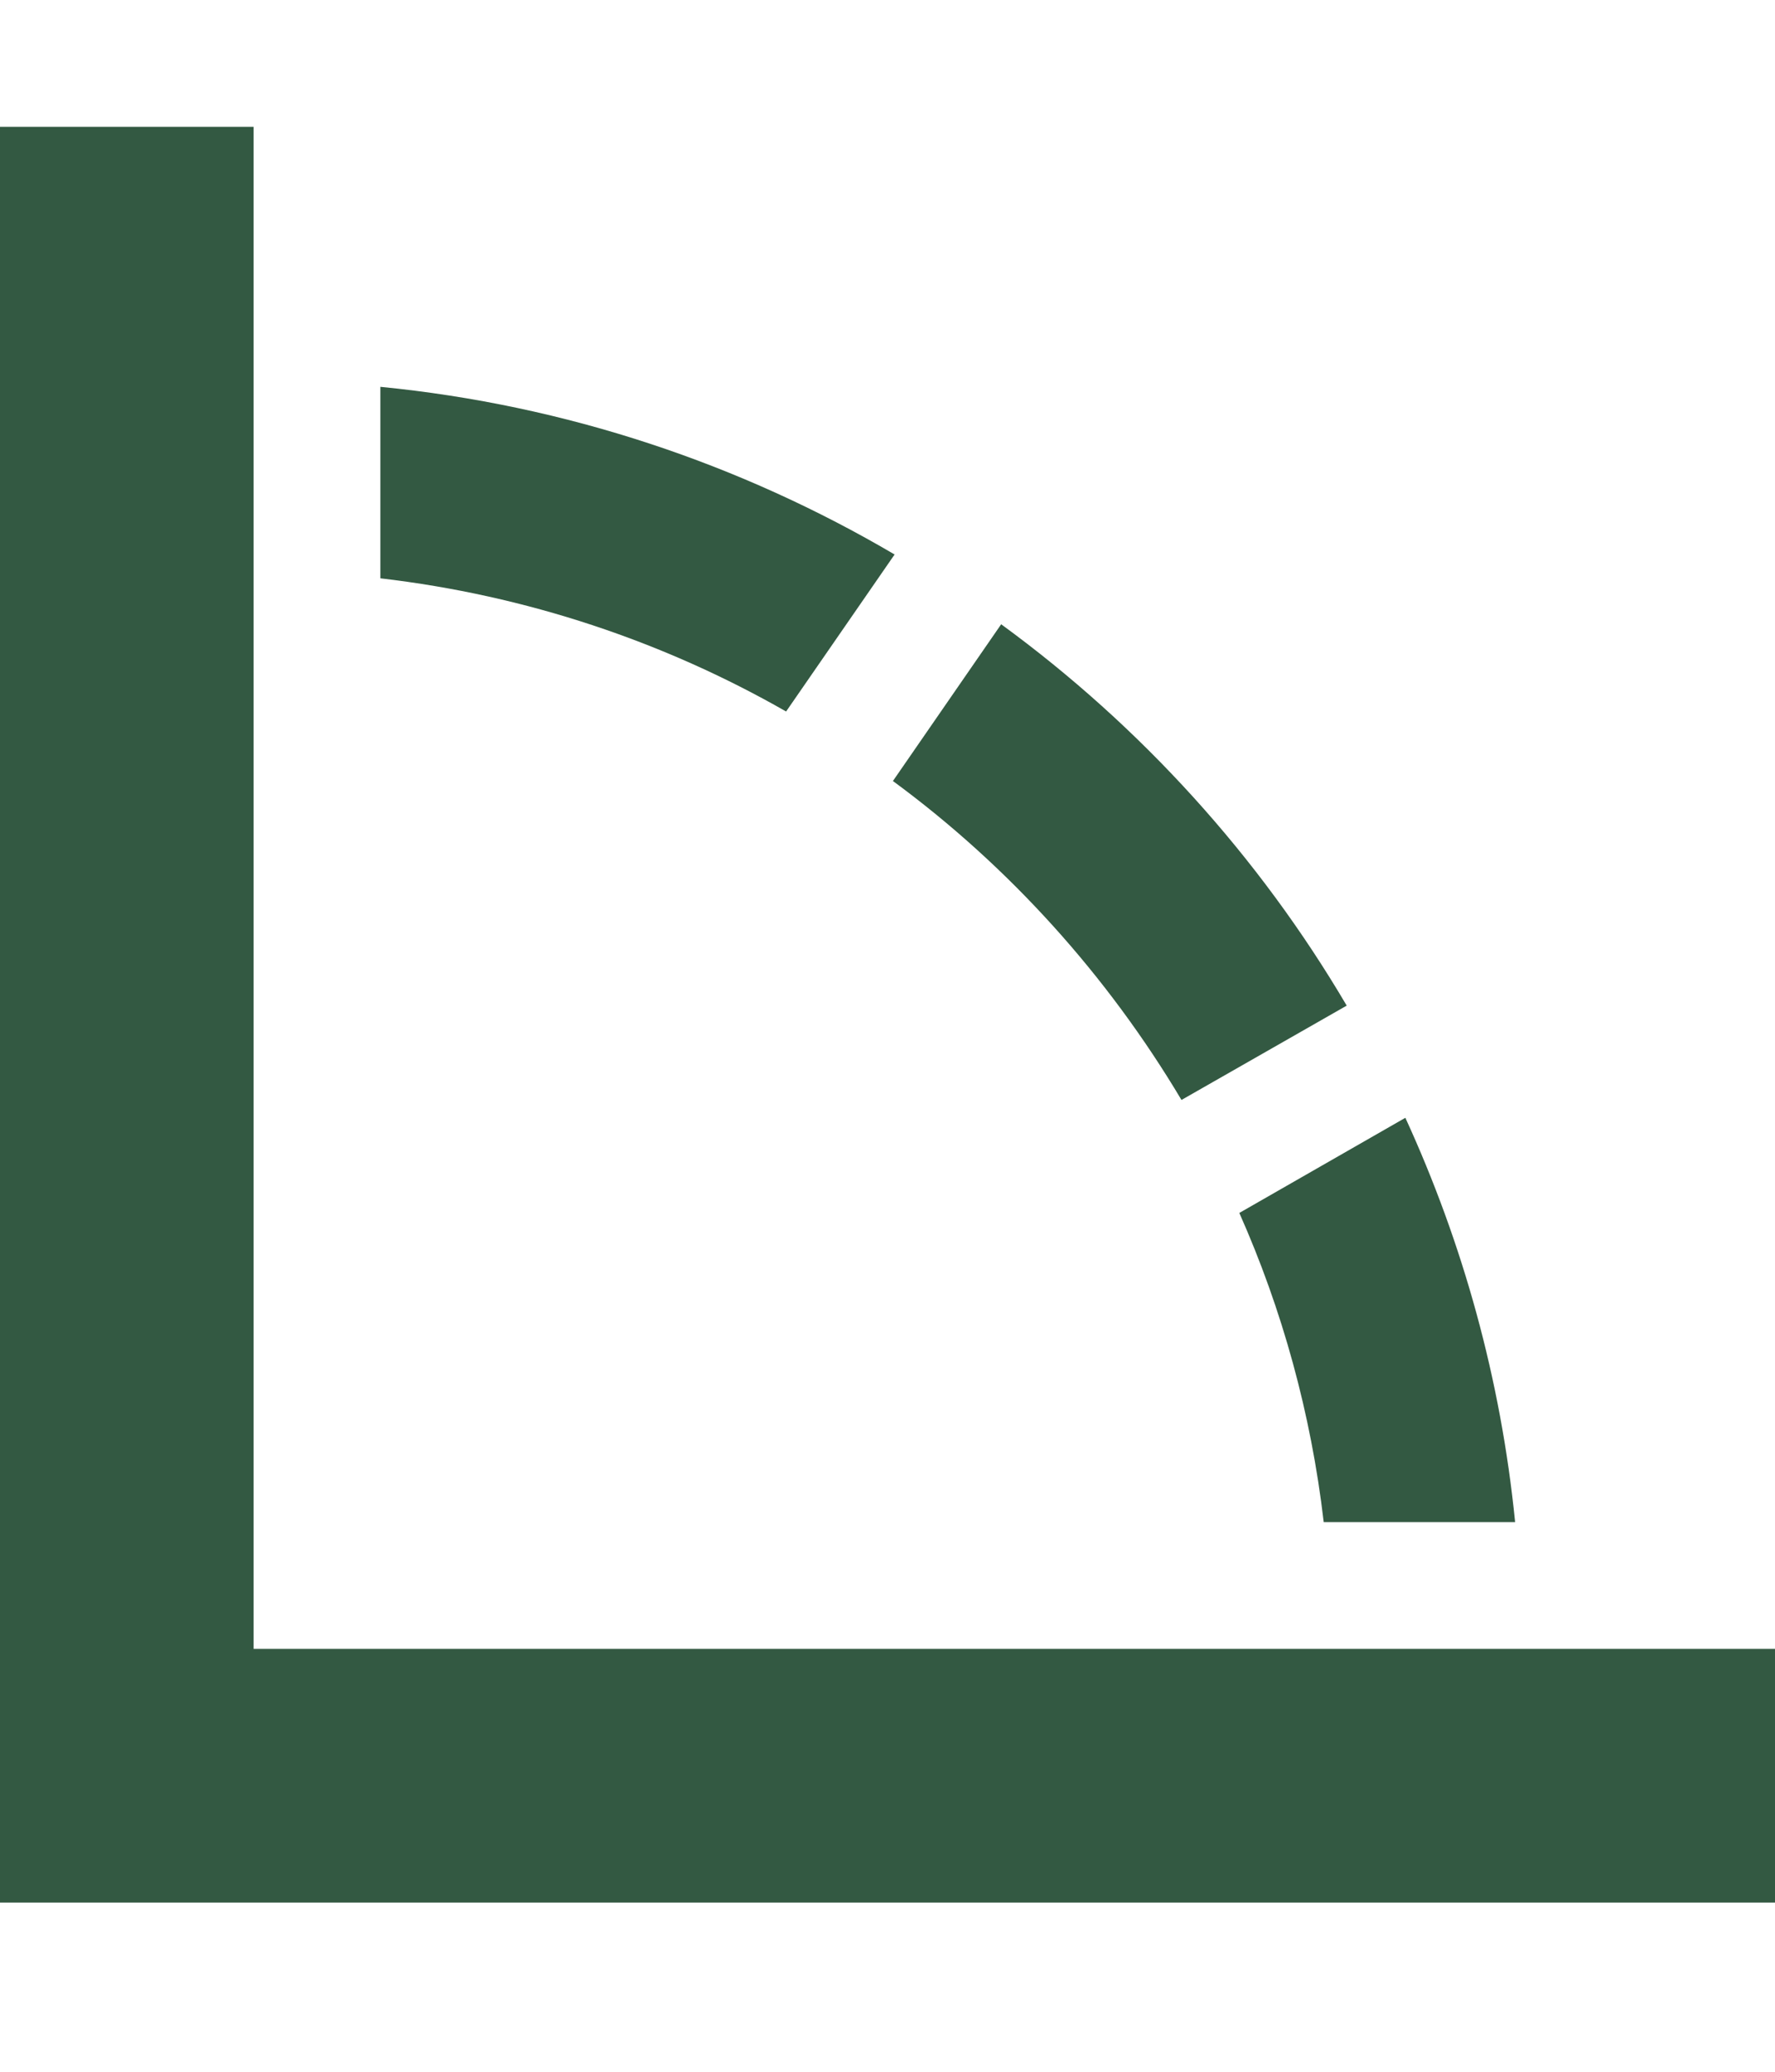<svg width="24" height="28" viewBox="0 0 24 28" fill="none" xmlns="http://www.w3.org/2000/svg">
<g id="angle-90-sharp-solid 1">
<path id="Vector" d="M3.429 3.428V1.714H0V3.428V24V25.714H1.714H22.286H24V22.285H22.286H3.429V3.428ZM5.143 5.228V7.816C7.12 8.046 8.979 8.673 10.629 9.616L12.096 7.494C10.018 6.273 7.661 5.475 5.143 5.228ZM12.07 10.553C13.645 11.71 14.973 13.184 15.975 14.866L18.209 13.591C17.02 11.571 15.423 9.814 13.537 8.437L12.075 10.553H12.07ZM17.898 20.571H20.486C20.293 18.637 19.779 16.8 19.002 15.107L16.757 16.393C17.336 17.695 17.727 19.103 17.898 20.571Z" fill="#335942"/>
</g>
</svg>
